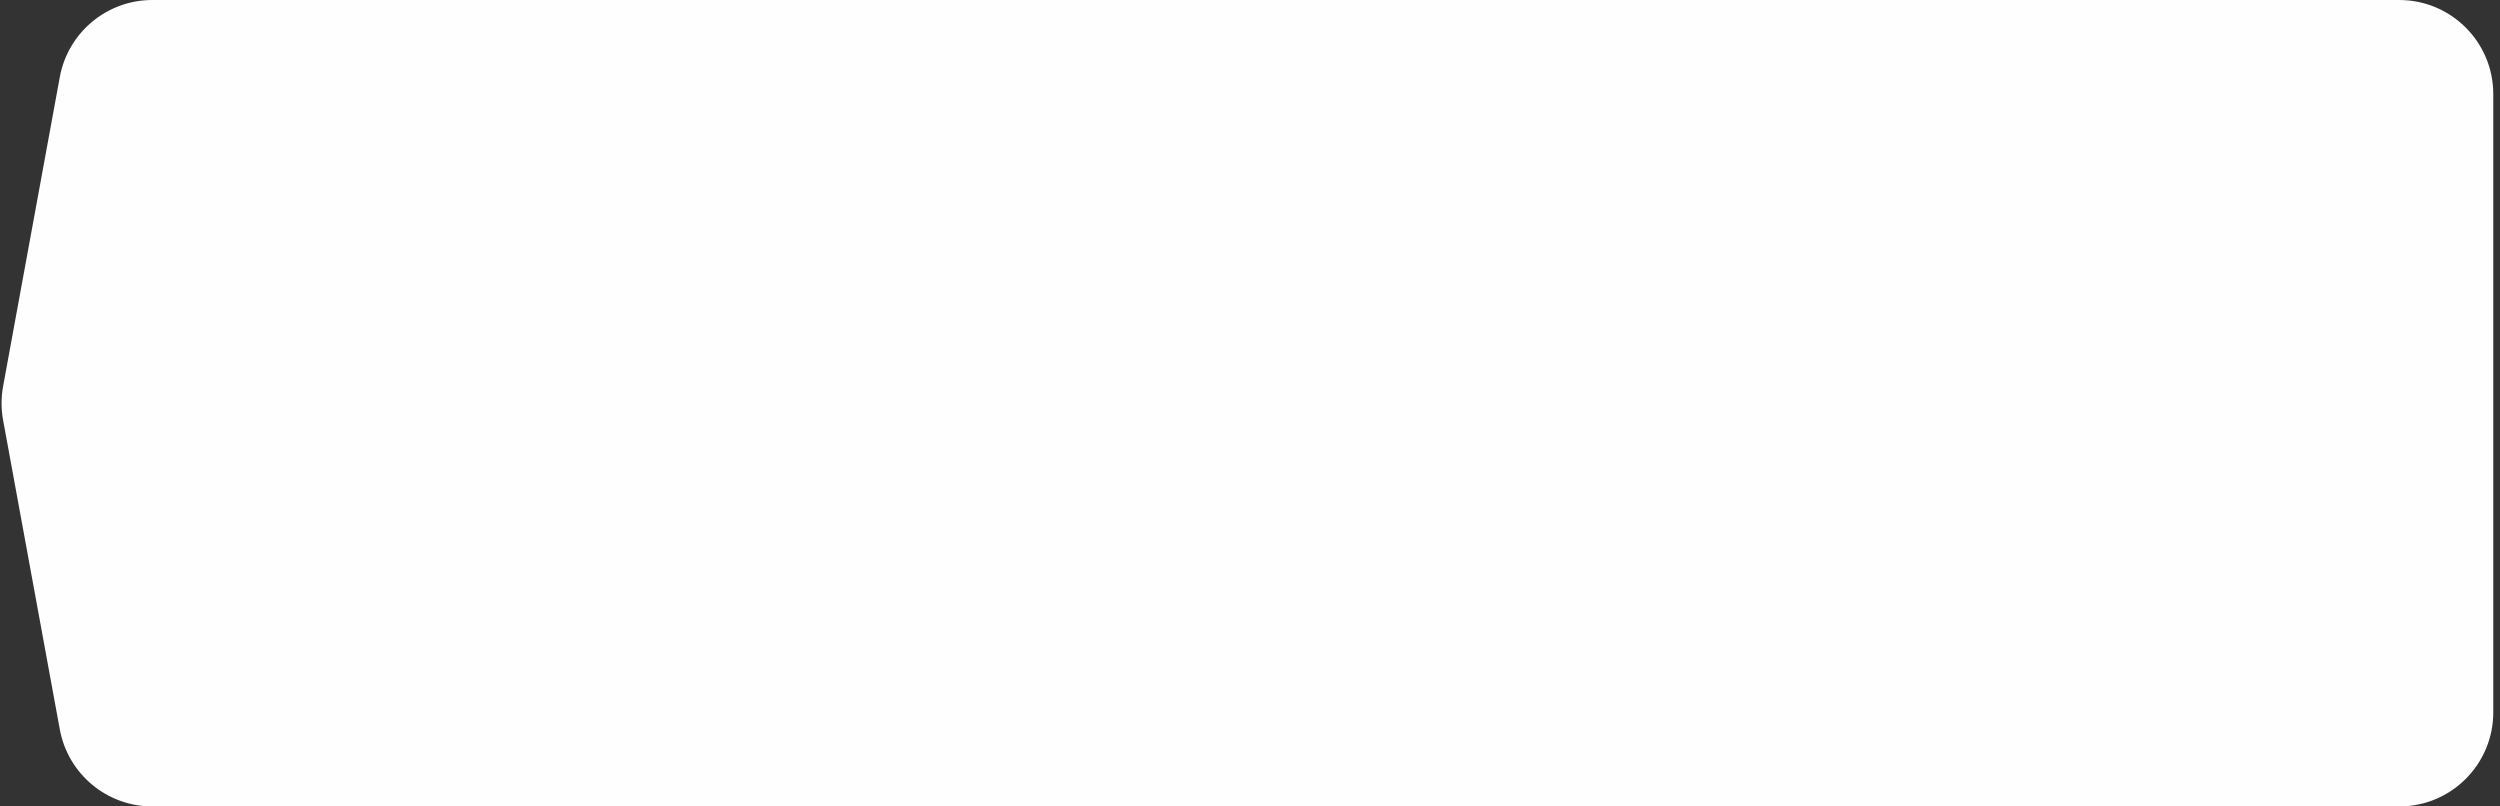 <?xml version="1.0" encoding="UTF-8"?> <svg xmlns="http://www.w3.org/2000/svg" width="186" height="60" viewBox="0 0 186 60" fill="none"><rect x="0" y="0" width="186" height="60" fill="#333333" stroke="none"/> <path d="M178.5 0.5H11.333C8.196 0.5 5.506 2.742 4.94 5.828L0.723 28.828C0.581 29.603 0.581 30.397 0.723 31.172L4.94 54.172C5.506 57.258 8.196 59.5 11.333 59.5H178.5C182.09 59.5 185 56.59 185 53V7C185 3.41 182.09 0.5 178.5 0.5Z" fill="#FFFEFE" stroke="#FFFEFE"></path> </svg> 